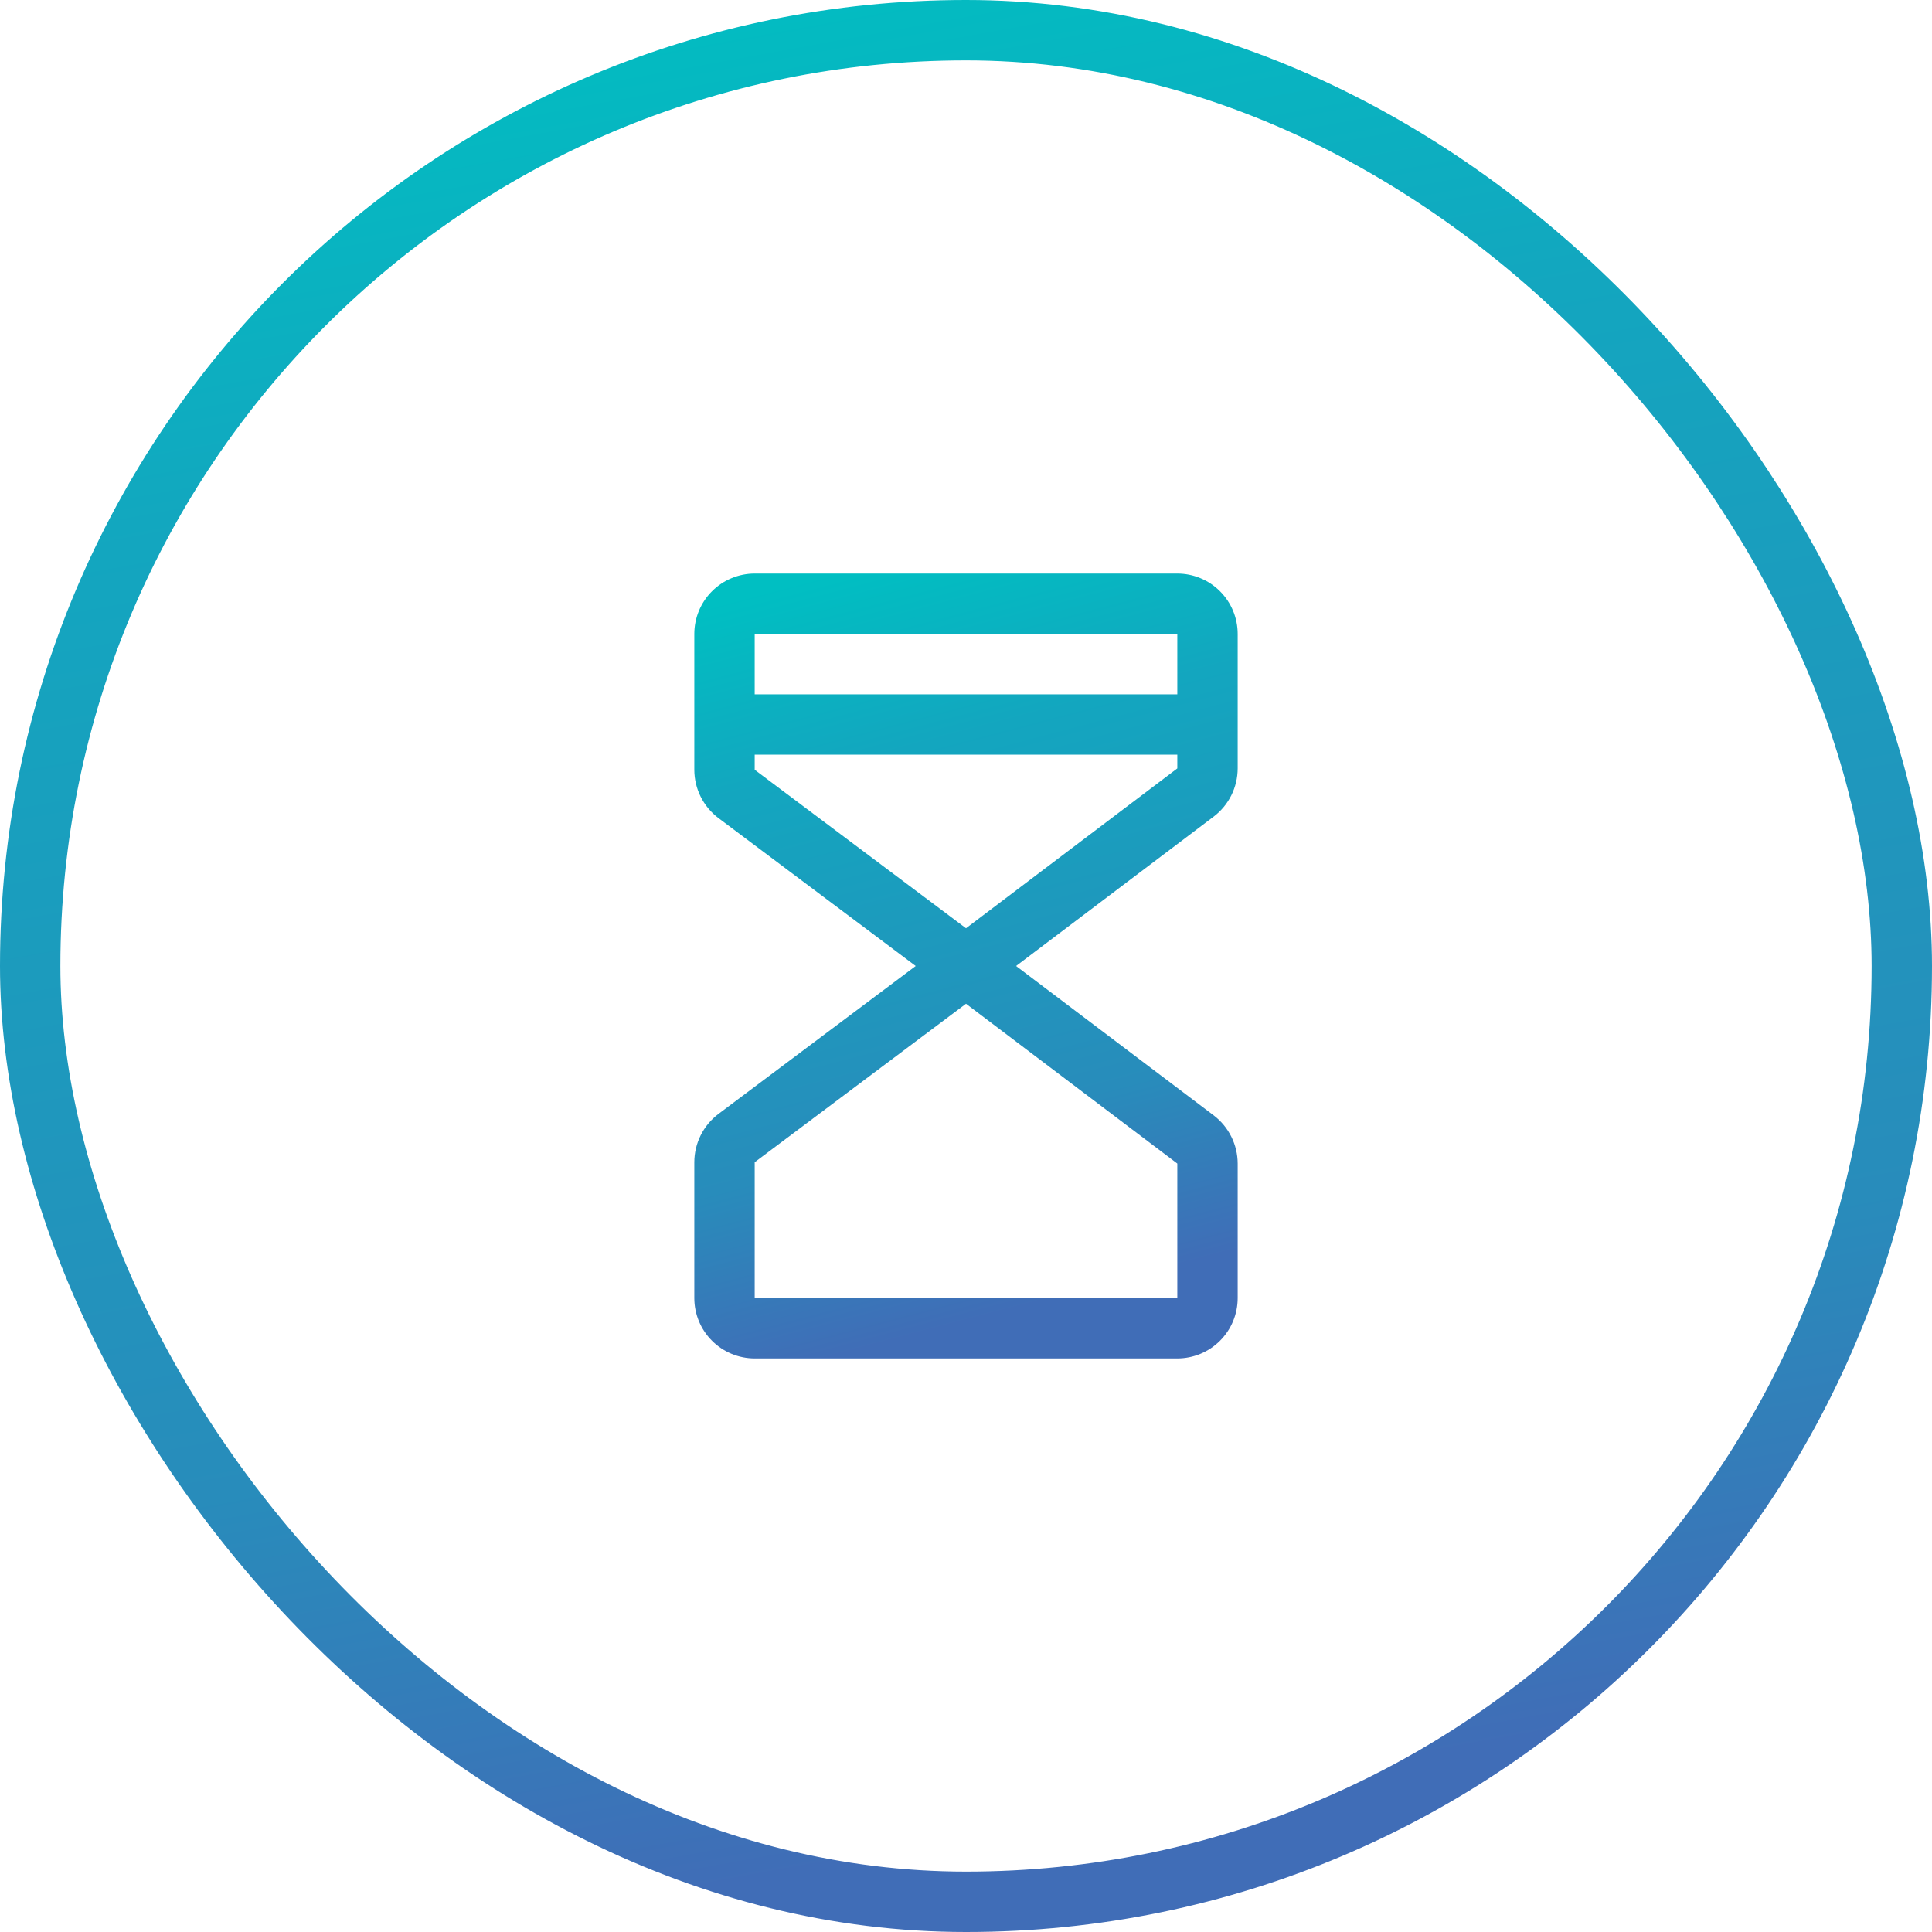 <?xml version="1.0" encoding="UTF-8"?> <svg xmlns="http://www.w3.org/2000/svg" width="96" height="96" viewBox="0 0 96 96" fill="none"><rect x="1.5" y="1.5" width="93" height="93" rx="46.5" stroke="url(#paint0_linear_2076_857)" stroke-width="3"></rect><path d="M58.5 28.5H37.5C36.704 28.5 35.941 28.816 35.379 29.379C34.816 29.941 34.5 30.704 34.5 31.5V38.25C34.501 38.716 34.61 39.175 34.818 39.591C35.026 40.007 35.328 40.37 35.7 40.65L45.501 48L35.7 55.35C35.328 55.63 35.026 55.993 34.818 56.409C34.61 56.825 34.501 57.284 34.5 57.75V64.5C34.5 65.296 34.816 66.059 35.379 66.621C35.941 67.184 36.704 67.5 37.5 67.5H58.5C59.296 67.5 60.059 67.184 60.621 66.621C61.184 66.059 61.5 65.296 61.5 64.5V57.818C61.499 57.354 61.391 56.897 61.184 56.481C60.978 56.066 60.678 55.704 60.309 55.423L50.488 48L60.309 40.575C60.679 40.295 60.978 39.933 61.185 39.518C61.391 39.103 61.499 38.646 61.5 38.182V31.5C61.5 30.704 61.184 29.941 60.621 29.379C60.059 28.816 59.296 28.5 58.5 28.5ZM58.5 31.5V34.5H37.5V31.5H58.5ZM58.5 64.5H37.5V57.75L48 49.875L58.5 57.816V64.5ZM48 46.125L37.5 38.25V37.5H58.5V38.182L48 46.125Z" fill="url(#paint1_linear_2076_857)"></path><defs><linearGradient id="paint0_linear_2076_857" x1="23.68" y1="9.13113e-05" x2="40.66" y2="92.919" gradientUnits="userSpaceOnUse"><stop stop-color="#00BFC2"></stop><stop offset="0.25" stop-color="#13A6BF"></stop><stop offset="0.75" stop-color="#288CBB"></stop><stop offset="1" stop-color="#406DB7"></stop></linearGradient><linearGradient id="paint1_linear_2076_857" x1="41.16" y1="28.5" x2="50.786" y2="64.968" gradientUnits="userSpaceOnUse"><stop stop-color="#00BFC2"></stop><stop offset="0.25" stop-color="#13A6BF"></stop><stop offset="0.75" stop-color="#288CBB"></stop><stop offset="1" stop-color="#406DB7"></stop></linearGradient></defs></svg> 
